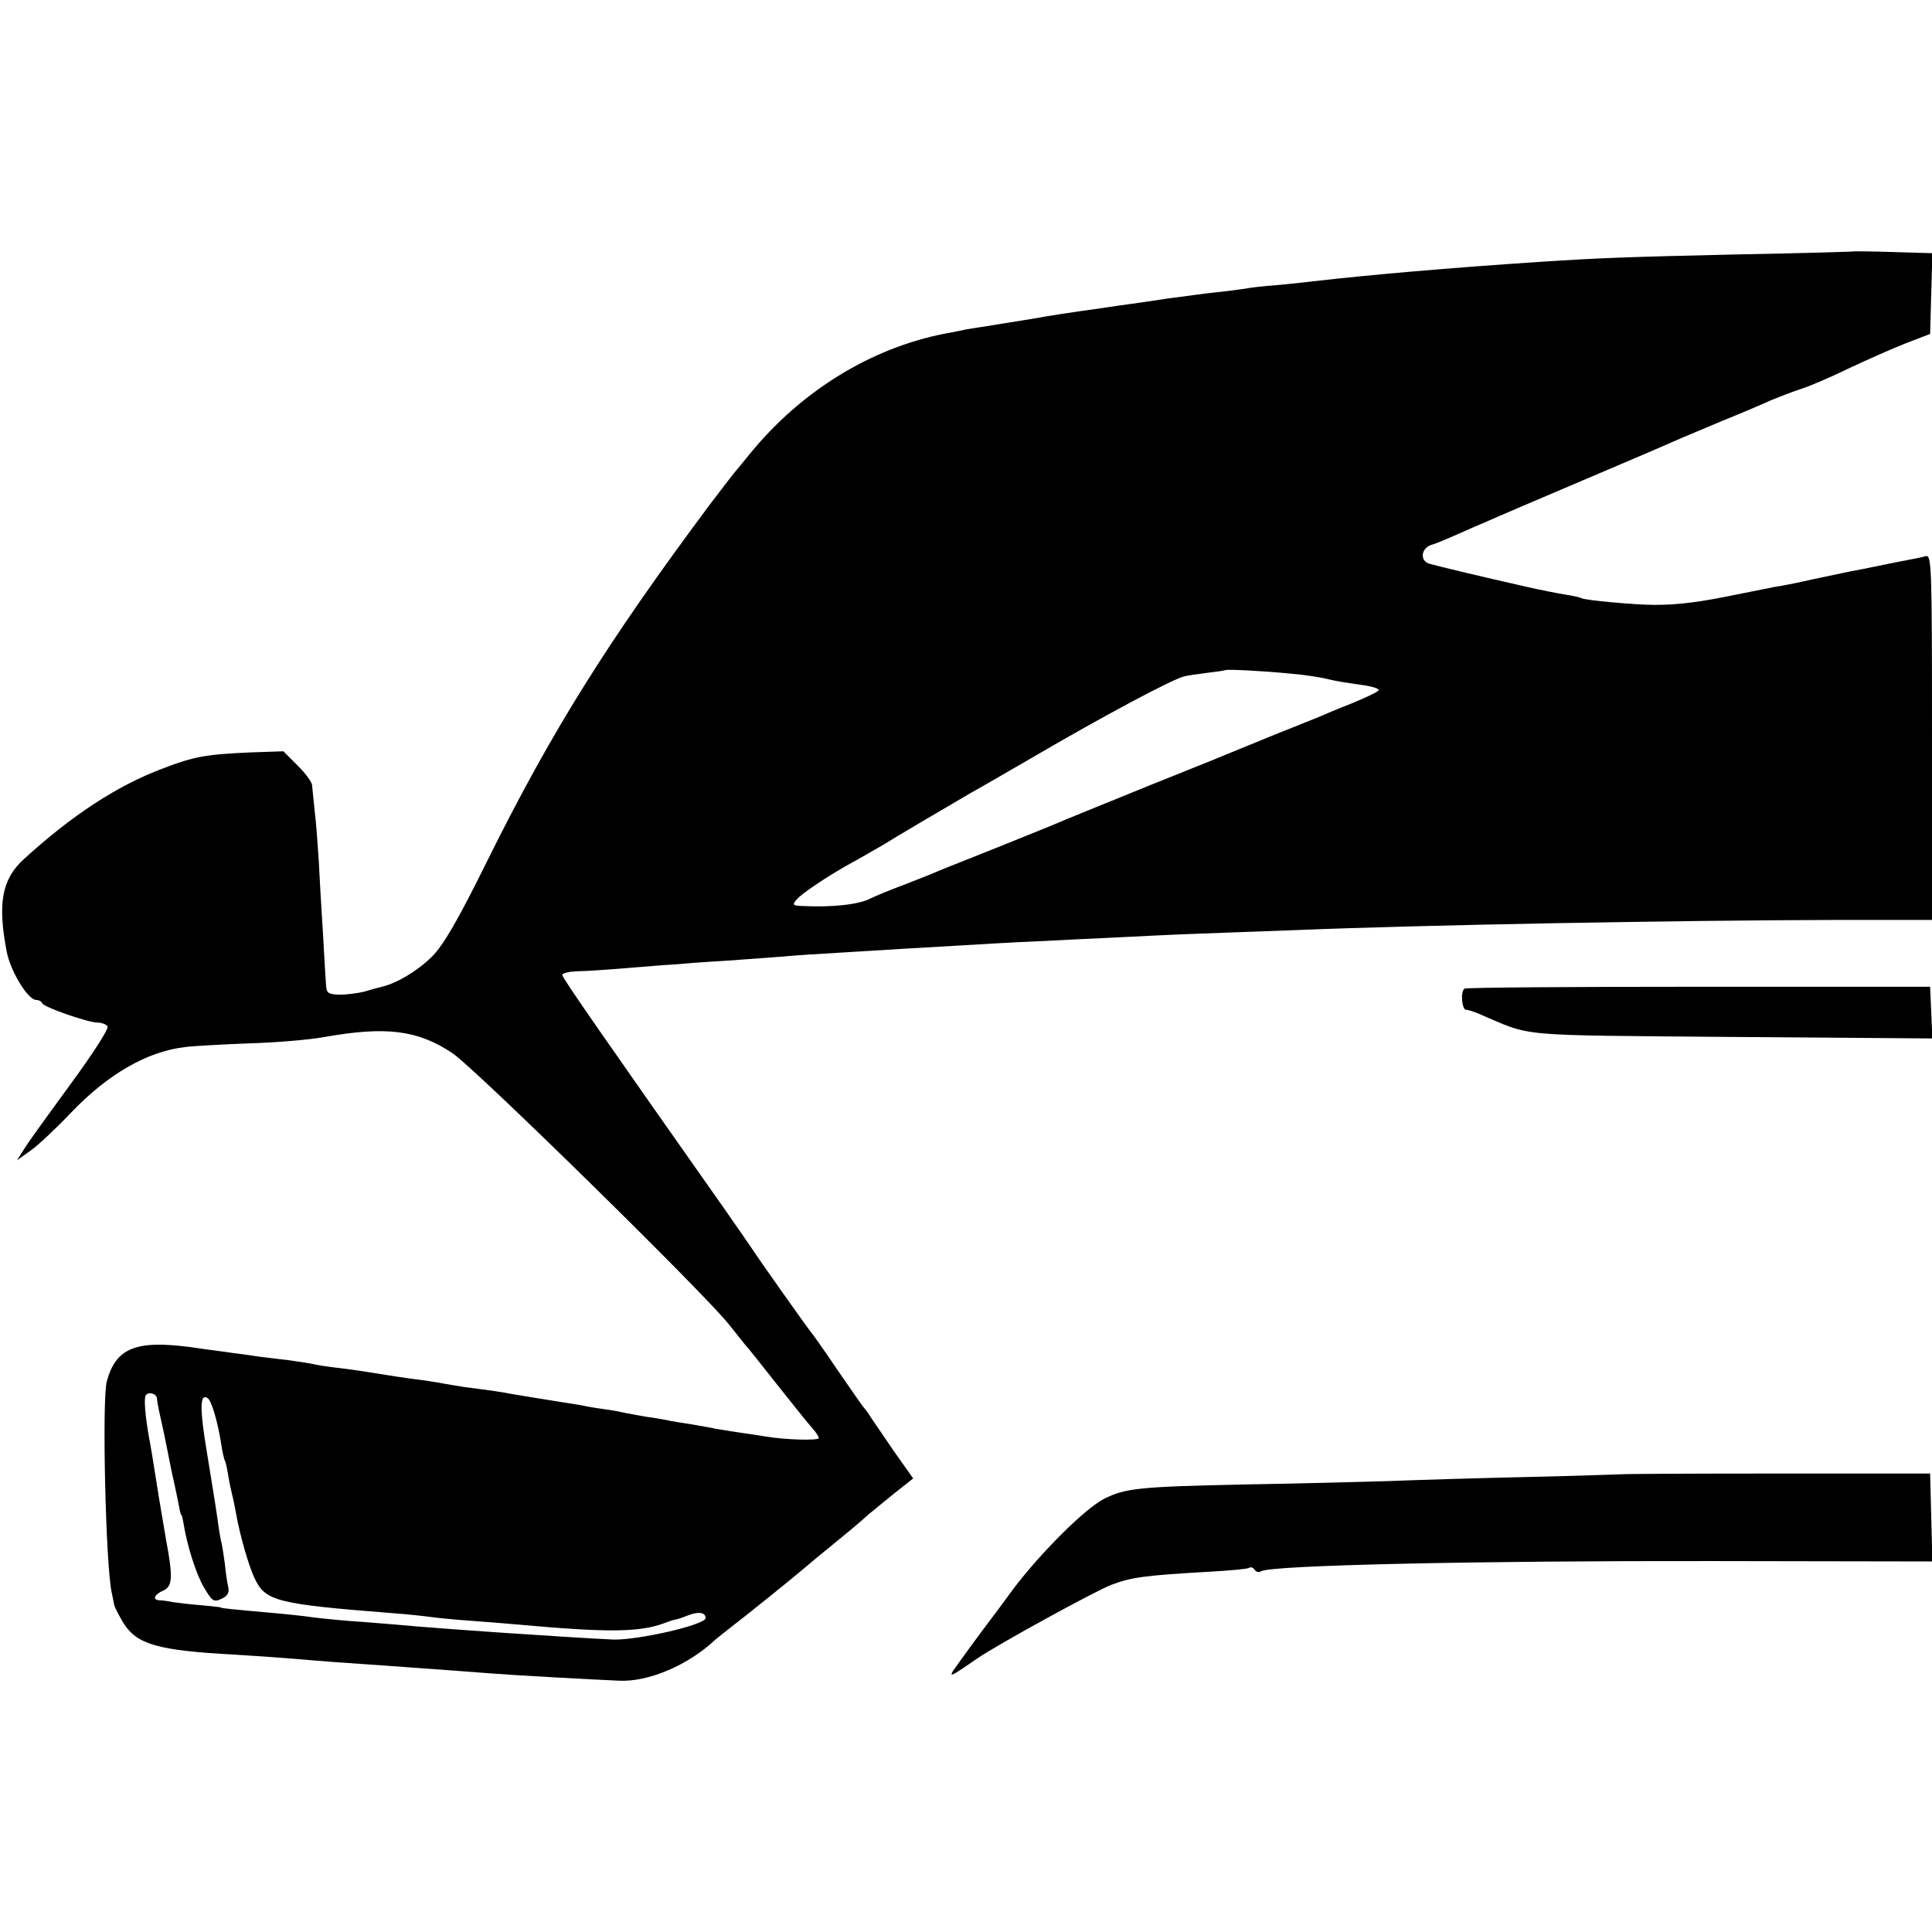 <?xml version="1.0" standalone="no"?>
<!DOCTYPE svg PUBLIC "-//W3C//DTD SVG 20010904//EN"
 "http://www.w3.org/TR/2001/REC-SVG-20010904/DTD/svg10.dtd">
<svg version="1.0" xmlns="http://www.w3.org/2000/svg"
 width="512pt" height="512pt" viewBox="0 0 512 512"
 preserveAspectRatio="xMidYMid meet">
<g transform="translate(0,512) scale(0.1,-0.1)"
fill="#000000" stroke="none">
<path d="M4917 4454 c-1 -1 -137 -5 -302 -8 -304 -7 -365 -9 -535 -20 -240
-16 -448 -34 -605 -52 -22 -3 -65 -7 -95 -10 -30 -2 -66 -6 -80 -9 -14 -2 -50
-7 -80 -10 -30 -3 -86 -11 -125 -16 -38 -6 -81 -12 -95 -14 -14 -2 -45 -6 -70
-10 -25 -4 -56 -8 -70 -10 -14 -2 -70 -10 -125 -20 -55 -9 -113 -18 -130 -21
-16 -2 -37 -6 -45 -7 -8 -2 -33 -7 -55 -11 -197 -38 -383 -153 -518 -319 -17
-21 -36 -44 -42 -51 -5 -6 -35 -45 -66 -86 -269 -361 -418 -599 -587 -940 -79
-160 -117 -225 -148 -256 -39 -38 -93 -70 -132 -79 -9 -2 -30 -8 -47 -13 -16
-4 -46 -8 -65 -8 -30 1 -35 4 -36 26 -1 14 -5 75 -8 135 -4 61 -9 146 -11 190
-3 44 -7 105 -11 135 -3 30 -6 61 -7 69 0 8 -17 31 -38 52 l-38 38 -88 -3
c-115 -5 -150 -11 -230 -42 -121 -45 -242 -124 -370 -241 -58 -53 -70 -117
-45 -246 10 -51 56 -127 78 -127 7 0 14 -4 16 -9 4 -10 121 -51 147 -51 11 0
23 -5 26 -10 4 -6 -40 -74 -98 -153 -57 -78 -113 -155 -123 -172 l-19 -30 35
25 c19 13 67 58 107 100 98 103 202 163 302 175 20 3 97 7 171 10 74 2 162 10
195 16 167 30 251 20 344 -42 61 -41 670 -639 732 -718 19 -24 39 -49 44 -55
6 -6 44 -54 85 -106 41 -52 83 -104 92 -114 10 -11 18 -23 18 -27 0 -7 -87 -5
-140 4 -14 2 -50 8 -80 12 -30 5 -57 9 -60 10 -3 1 -27 5 -55 10 -27 4 -59 9
-70 12 -11 2 -33 6 -50 8 -16 3 -41 7 -55 10 -14 3 -38 8 -55 10 -16 2 -41 6
-55 9 -14 3 -41 7 -60 10 -56 9 -113 18 -135 22 -19 4 -52 9 -123 18 -18 3
-45 7 -60 10 -15 3 -47 8 -72 11 -25 3 -70 10 -100 15 -30 5 -77 12 -105 15
-27 3 -57 8 -65 10 -8 2 -40 7 -70 11 -30 3 -64 8 -75 9 -11 2 -40 6 -65 9
-25 4 -76 10 -115 16 -145 19 -198 -2 -222 -91 -13 -48 -3 -487 13 -559 3 -14
6 -30 7 -35 2 -6 12 -26 24 -46 36 -57 90 -73 296 -84 51 -3 121 -8 157 -11
81 -7 121 -10 240 -18 123 -9 222 -16 285 -21 48 -4 263 -16 335 -19 78 -4
184 41 256 109 6 5 26 21 44 35 39 30 155 123 190 153 14 12 50 42 81 67 31
25 63 52 72 60 9 8 22 20 29 25 7 6 34 28 60 49 l48 38 -53 75 c-28 41 -56 82
-62 91 -5 9 -13 19 -16 22 -3 3 -34 48 -70 100 -35 52 -67 97 -70 100 -5 5
-132 184 -159 225 -8 12 -40 58 -70 101 -321 456 -430 613 -430 620 0 5 17 9
38 10 20 0 78 4 127 8 50 4 108 9 130 10 22 2 85 7 140 10 55 4 123 9 150 11
28 3 93 7 145 10 129 8 228 14 335 20 50 3 133 8 185 10 52 3 145 7 205 10 61
3 157 8 215 10 58 2 179 7 270 10 343 14 1017 26 1423 27 l267 0 0 485 c0 457
-1 484 -17 479 -10 -3 -31 -7 -47 -10 -16 -3 -52 -10 -80 -16 -28 -6 -60 -12
-71 -14 -11 -2 -56 -12 -100 -21 -44 -10 -89 -19 -100 -20 -11 -2 -56 -11
-100 -20 -97 -20 -154 -28 -220 -28 -50 0 -185 12 -195 18 -3 2 -21 6 -40 9
-19 3 -66 12 -105 21 -124 28 -240 56 -257 61 -26 8 -22 41 5 50 12 3 42 16
67 27 25 11 63 28 85 37 22 10 132 57 245 105 113 48 223 95 245 105 22 10 81
34 130 55 50 20 108 45 130 55 22 9 58 23 80 30 22 7 78 31 125 54 47 22 114
52 150 66 l65 25 3 107 3 107 -102 3 c-55 2 -101 2 -102 2z m-1499 -1119 c37
-3 83 -10 102 -15 19 -5 59 -11 88 -15 30 -4 50 -11 45 -15 -4 -5 -37 -20 -73
-35 -36 -14 -74 -30 -85 -35 -11 -4 -56 -23 -100 -40 -44 -18 -93 -38 -110
-45 -16 -7 -127 -52 -245 -99 -118 -48 -224 -91 -235 -96 -11 -5 -83 -34 -160
-65 -77 -31 -149 -59 -160 -64 -11 -5 -51 -21 -90 -36 -38 -14 -78 -31 -88
-36 -30 -16 -101 -24 -181 -20 -25 1 -27 3 -15 17 14 17 94 70 156 103 21 12
55 31 75 43 32 20 149 89 233 138 17 9 89 51 160 92 188 110 375 210 405 216
8 2 35 6 60 9 25 3 46 6 47 7 3 3 101 -2 171 -9z m-3002 -1921 c0 -5 4 -27 9
-49 11 -49 9 -41 20 -95 5 -25 9 -47 10 -50 2 -8 16 -73 20 -95 2 -11 4 -20 6
-20 1 0 3 -9 5 -20 9 -58 33 -135 54 -171 22 -37 26 -41 47 -31 16 7 21 16 18
31 -3 12 -7 39 -9 61 -3 22 -7 51 -11 65 -3 14 -7 43 -10 64 -3 22 -15 95 -26
163 -20 119 -20 161 1 148 10 -6 26 -58 36 -120 3 -22 8 -43 10 -46 2 -3 6
-21 9 -40 3 -19 8 -41 10 -49 2 -8 7 -30 10 -48 10 -57 33 -140 50 -175 28
-60 58 -68 365 -92 41 -3 86 -8 100 -10 14 -2 61 -7 105 -10 44 -3 100 -8 125
-10 242 -22 326 -21 392 4 13 5 25 9 28 9 3 0 18 5 33 11 28 11 47 8 47 -7 0
-18 -180 -59 -245 -57 -110 5 -466 29 -580 40 -16 1 -69 6 -116 9 -48 4 -96 9
-108 11 -12 2 -58 7 -104 11 -100 9 -132 12 -132 14 0 1 -23 3 -51 6 -28 2
-61 6 -75 8 -13 3 -30 5 -36 5 -20 1 -15 15 10 26 24 11 26 34 7 135 -5 30
-17 98 -25 150 -8 52 -17 106 -20 120 -10 57 -14 103 -9 112 7 11 29 5 30 -8z"/>
<path d="M3881 2500 c-11 -8 -7 -55 4 -56 6 0 21 -5 35 -11 144 -61 83 -56
668 -61 l533 -4 -3 69 -3 68 -613 0 c-338 0 -617 -2 -621 -5z"/>
<path d="M4297 1213 c-1 0 -110 -4 -242 -7 -132 -3 -301 -8 -375 -11 -74 -2
-247 -7 -385 -9 -278 -6 -313 -10 -369 -38 -51 -26 -168 -143 -240 -238 -30
-41 -59 -80 -63 -85 -24 -31 -90 -122 -98 -134 -9 -16 -3 -13 65 34 52 36 311
178 355 195 53 20 87 25 264 35 51 3 97 7 101 10 5 3 11 1 15 -5 4 -6 11 -8
17 -4 25 16 569 28 1196 27 l583 -1 -3 117 -3 116 -408 0 c-225 0 -409 -1
-410 -2z"/>
</g>
</svg>
